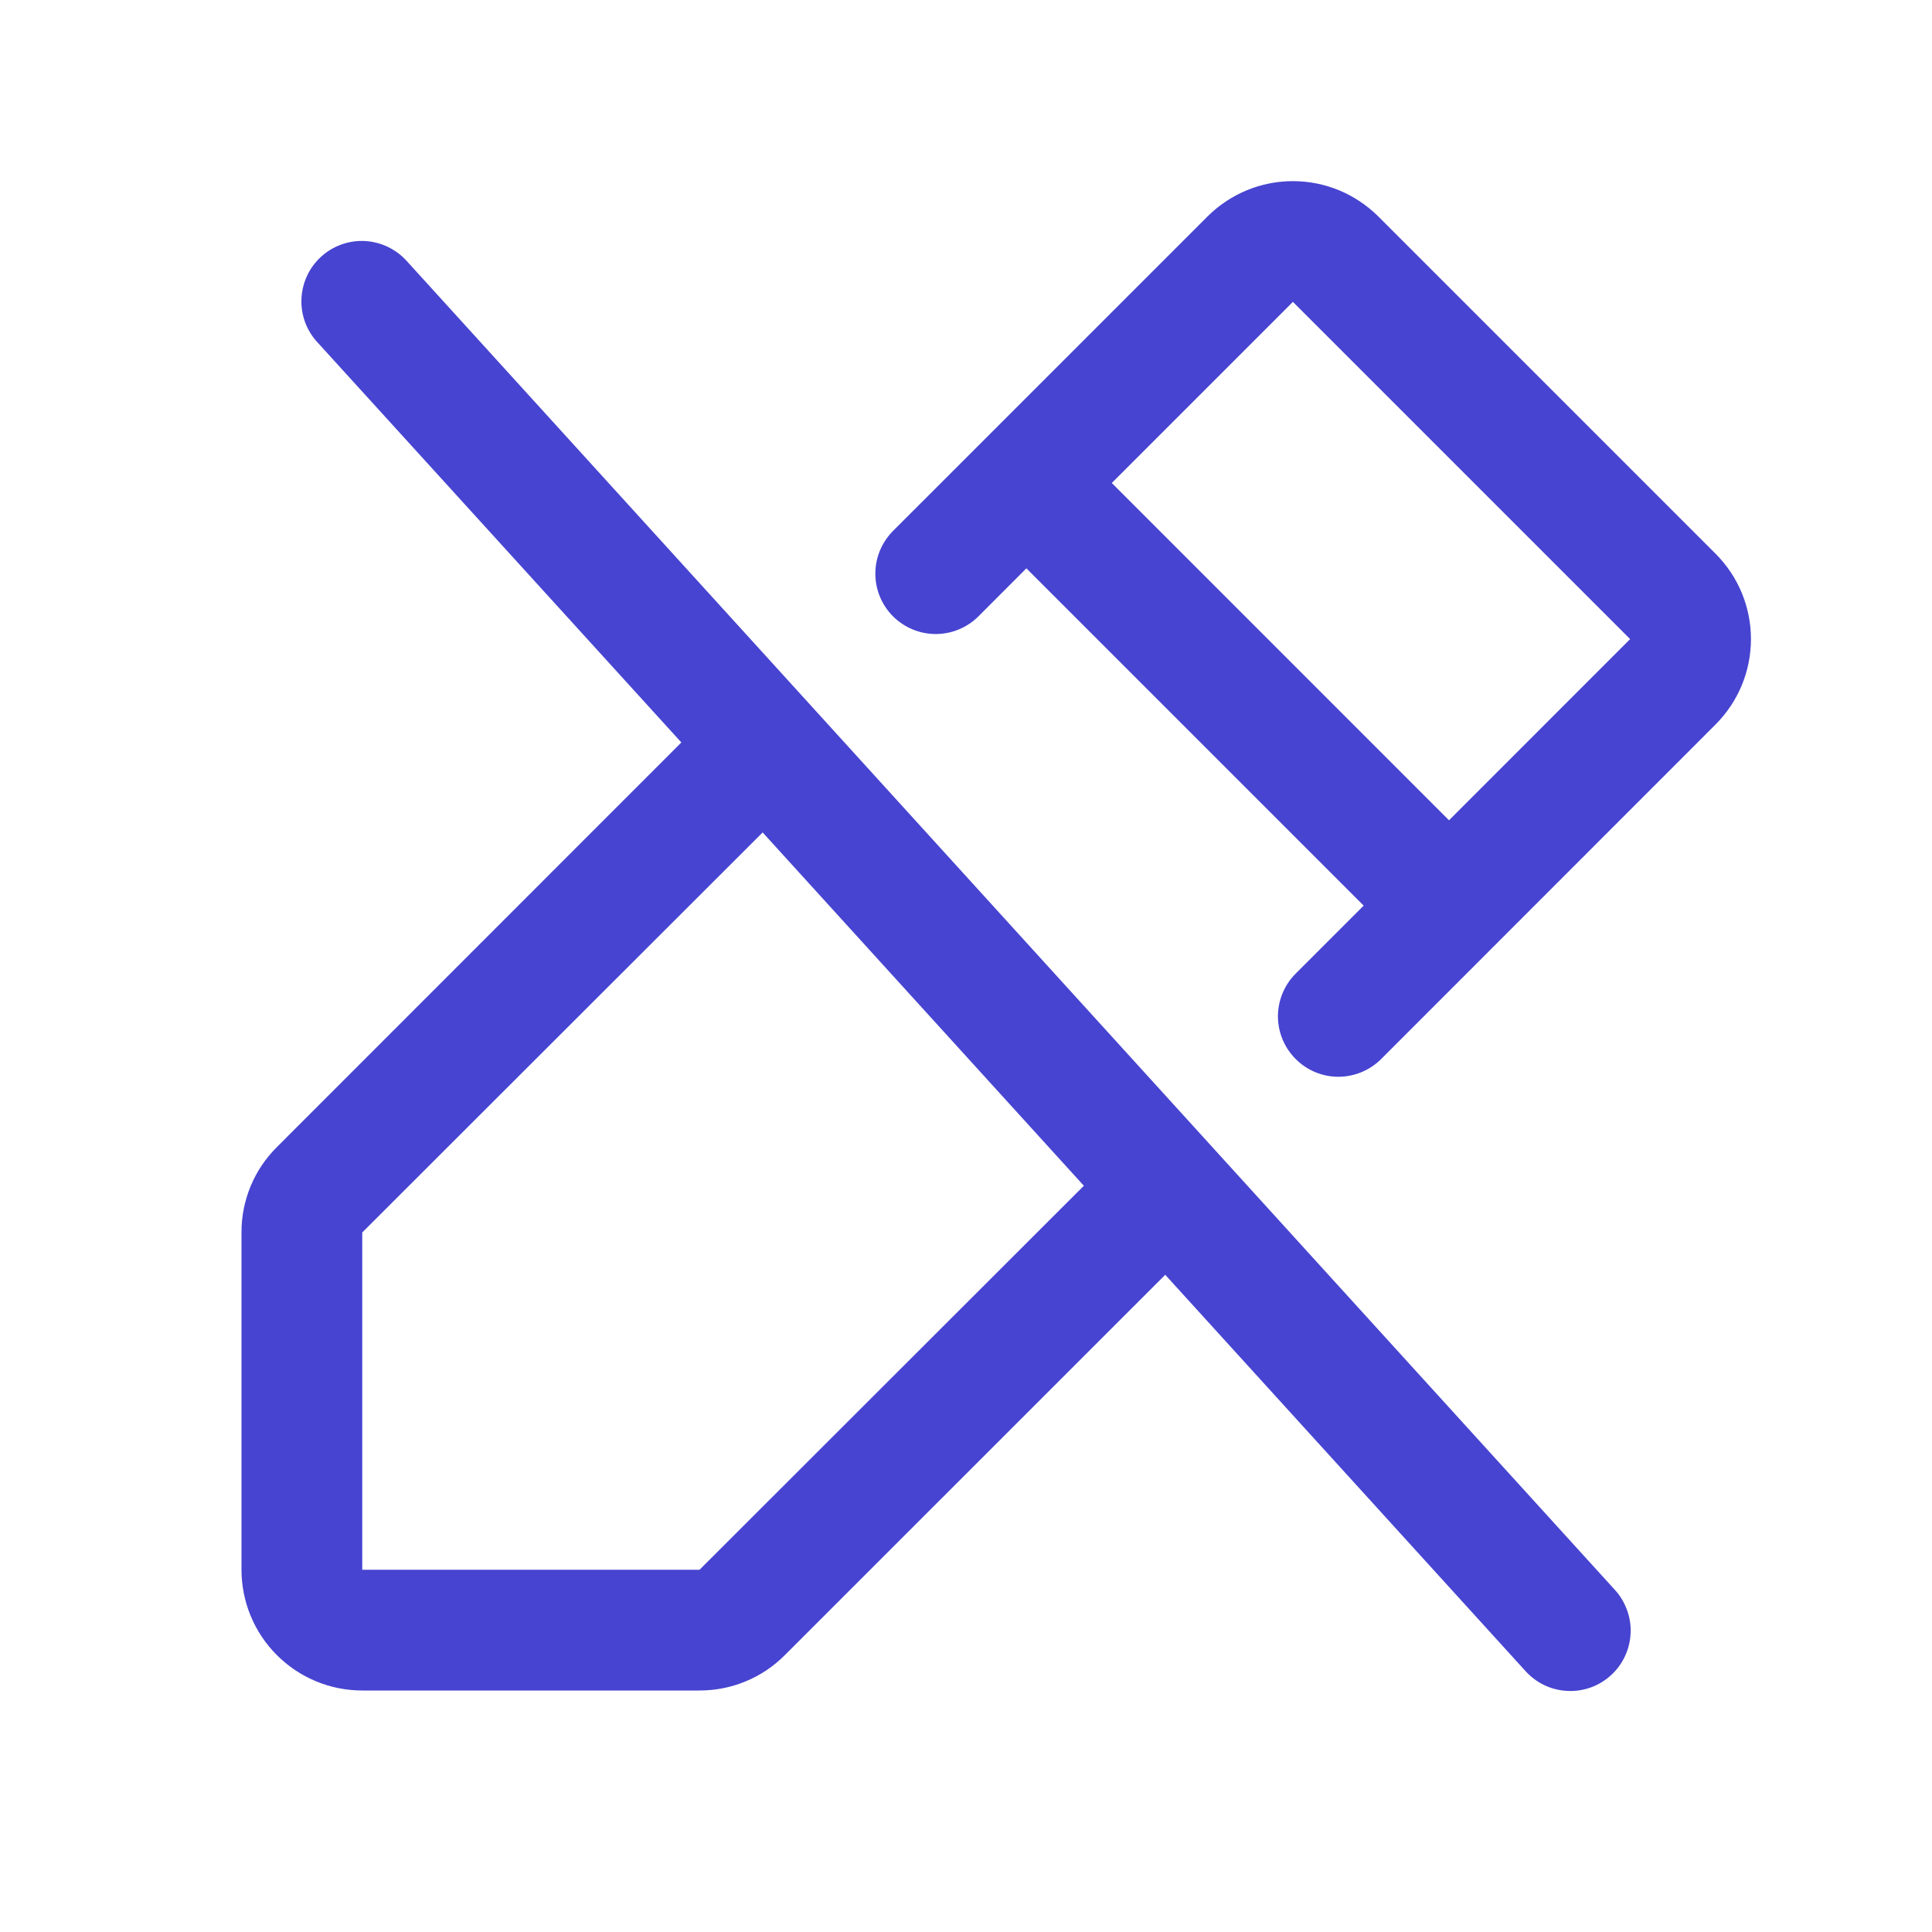 <svg width="24" height="24" viewBox="0 0 24 24" fill="none" xmlns="http://www.w3.org/2000/svg">
<path d="M5.055 3.245C4.989 3.171 4.909 3.111 4.82 3.068C4.73 3.024 4.633 3 4.534 2.994C4.435 2.989 4.336 3.003 4.242 3.037C4.149 3.07 4.063 3.121 3.99 3.188C3.916 3.255 3.857 3.335 3.815 3.425C3.773 3.515 3.749 3.613 3.745 3.712C3.74 3.811 3.756 3.91 3.79 4.003C3.825 4.096 3.877 4.182 3.945 4.254L8.464 9.223L3.439 14.25C3.299 14.389 3.188 14.554 3.113 14.736C3.038 14.918 2.999 15.113 3 15.31V19.5C3 19.898 3.158 20.279 3.439 20.56C3.721 20.842 4.102 21 4.5 21H8.69C8.887 21 9.082 20.962 9.264 20.886C9.446 20.811 9.611 20.7 9.75 20.56L14.475 15.836L18.946 20.754C19.012 20.828 19.092 20.889 19.181 20.932C19.27 20.975 19.368 21 19.467 21.005C19.566 21.011 19.665 20.996 19.759 20.963C19.852 20.93 19.938 20.878 20.011 20.811C20.085 20.745 20.144 20.664 20.186 20.574C20.228 20.484 20.252 20.387 20.256 20.288C20.261 20.189 20.245 20.09 20.21 19.997C20.176 19.903 20.124 19.818 20.056 19.745L5.055 3.245ZM8.69 19.5H4.5V15.31L9.474 10.341L13.464 14.73L8.69 19.5ZM21.311 6.878L17.122 2.689C16.982 2.55 16.817 2.44 16.635 2.364C16.453 2.289 16.258 2.25 16.061 2.25C15.864 2.25 15.669 2.289 15.487 2.364C15.305 2.44 15.139 2.55 15 2.689L11.093 6.596C11.024 6.666 10.969 6.748 10.931 6.839C10.893 6.93 10.874 7.028 10.874 7.127C10.874 7.325 10.953 7.516 11.094 7.657C11.235 7.797 11.425 7.876 11.624 7.876C11.823 7.876 12.014 7.797 12.155 7.656L12.75 7.06L16.94 11.25L16.096 12.094C15.955 12.234 15.876 12.425 15.875 12.624C15.875 12.823 15.954 13.014 16.095 13.155C16.235 13.296 16.426 13.376 16.625 13.376C16.824 13.376 17.015 13.297 17.156 13.157L21.311 9C21.451 8.86 21.561 8.695 21.637 8.513C21.712 8.331 21.751 8.136 21.751 7.939C21.751 7.742 21.712 7.547 21.637 7.365C21.561 7.183 21.451 7.018 21.311 6.878ZM18 10.19L13.811 6L16.061 3.75L20.25 7.939L18 10.19Z" fill="#4744D1"/>
</svg>
